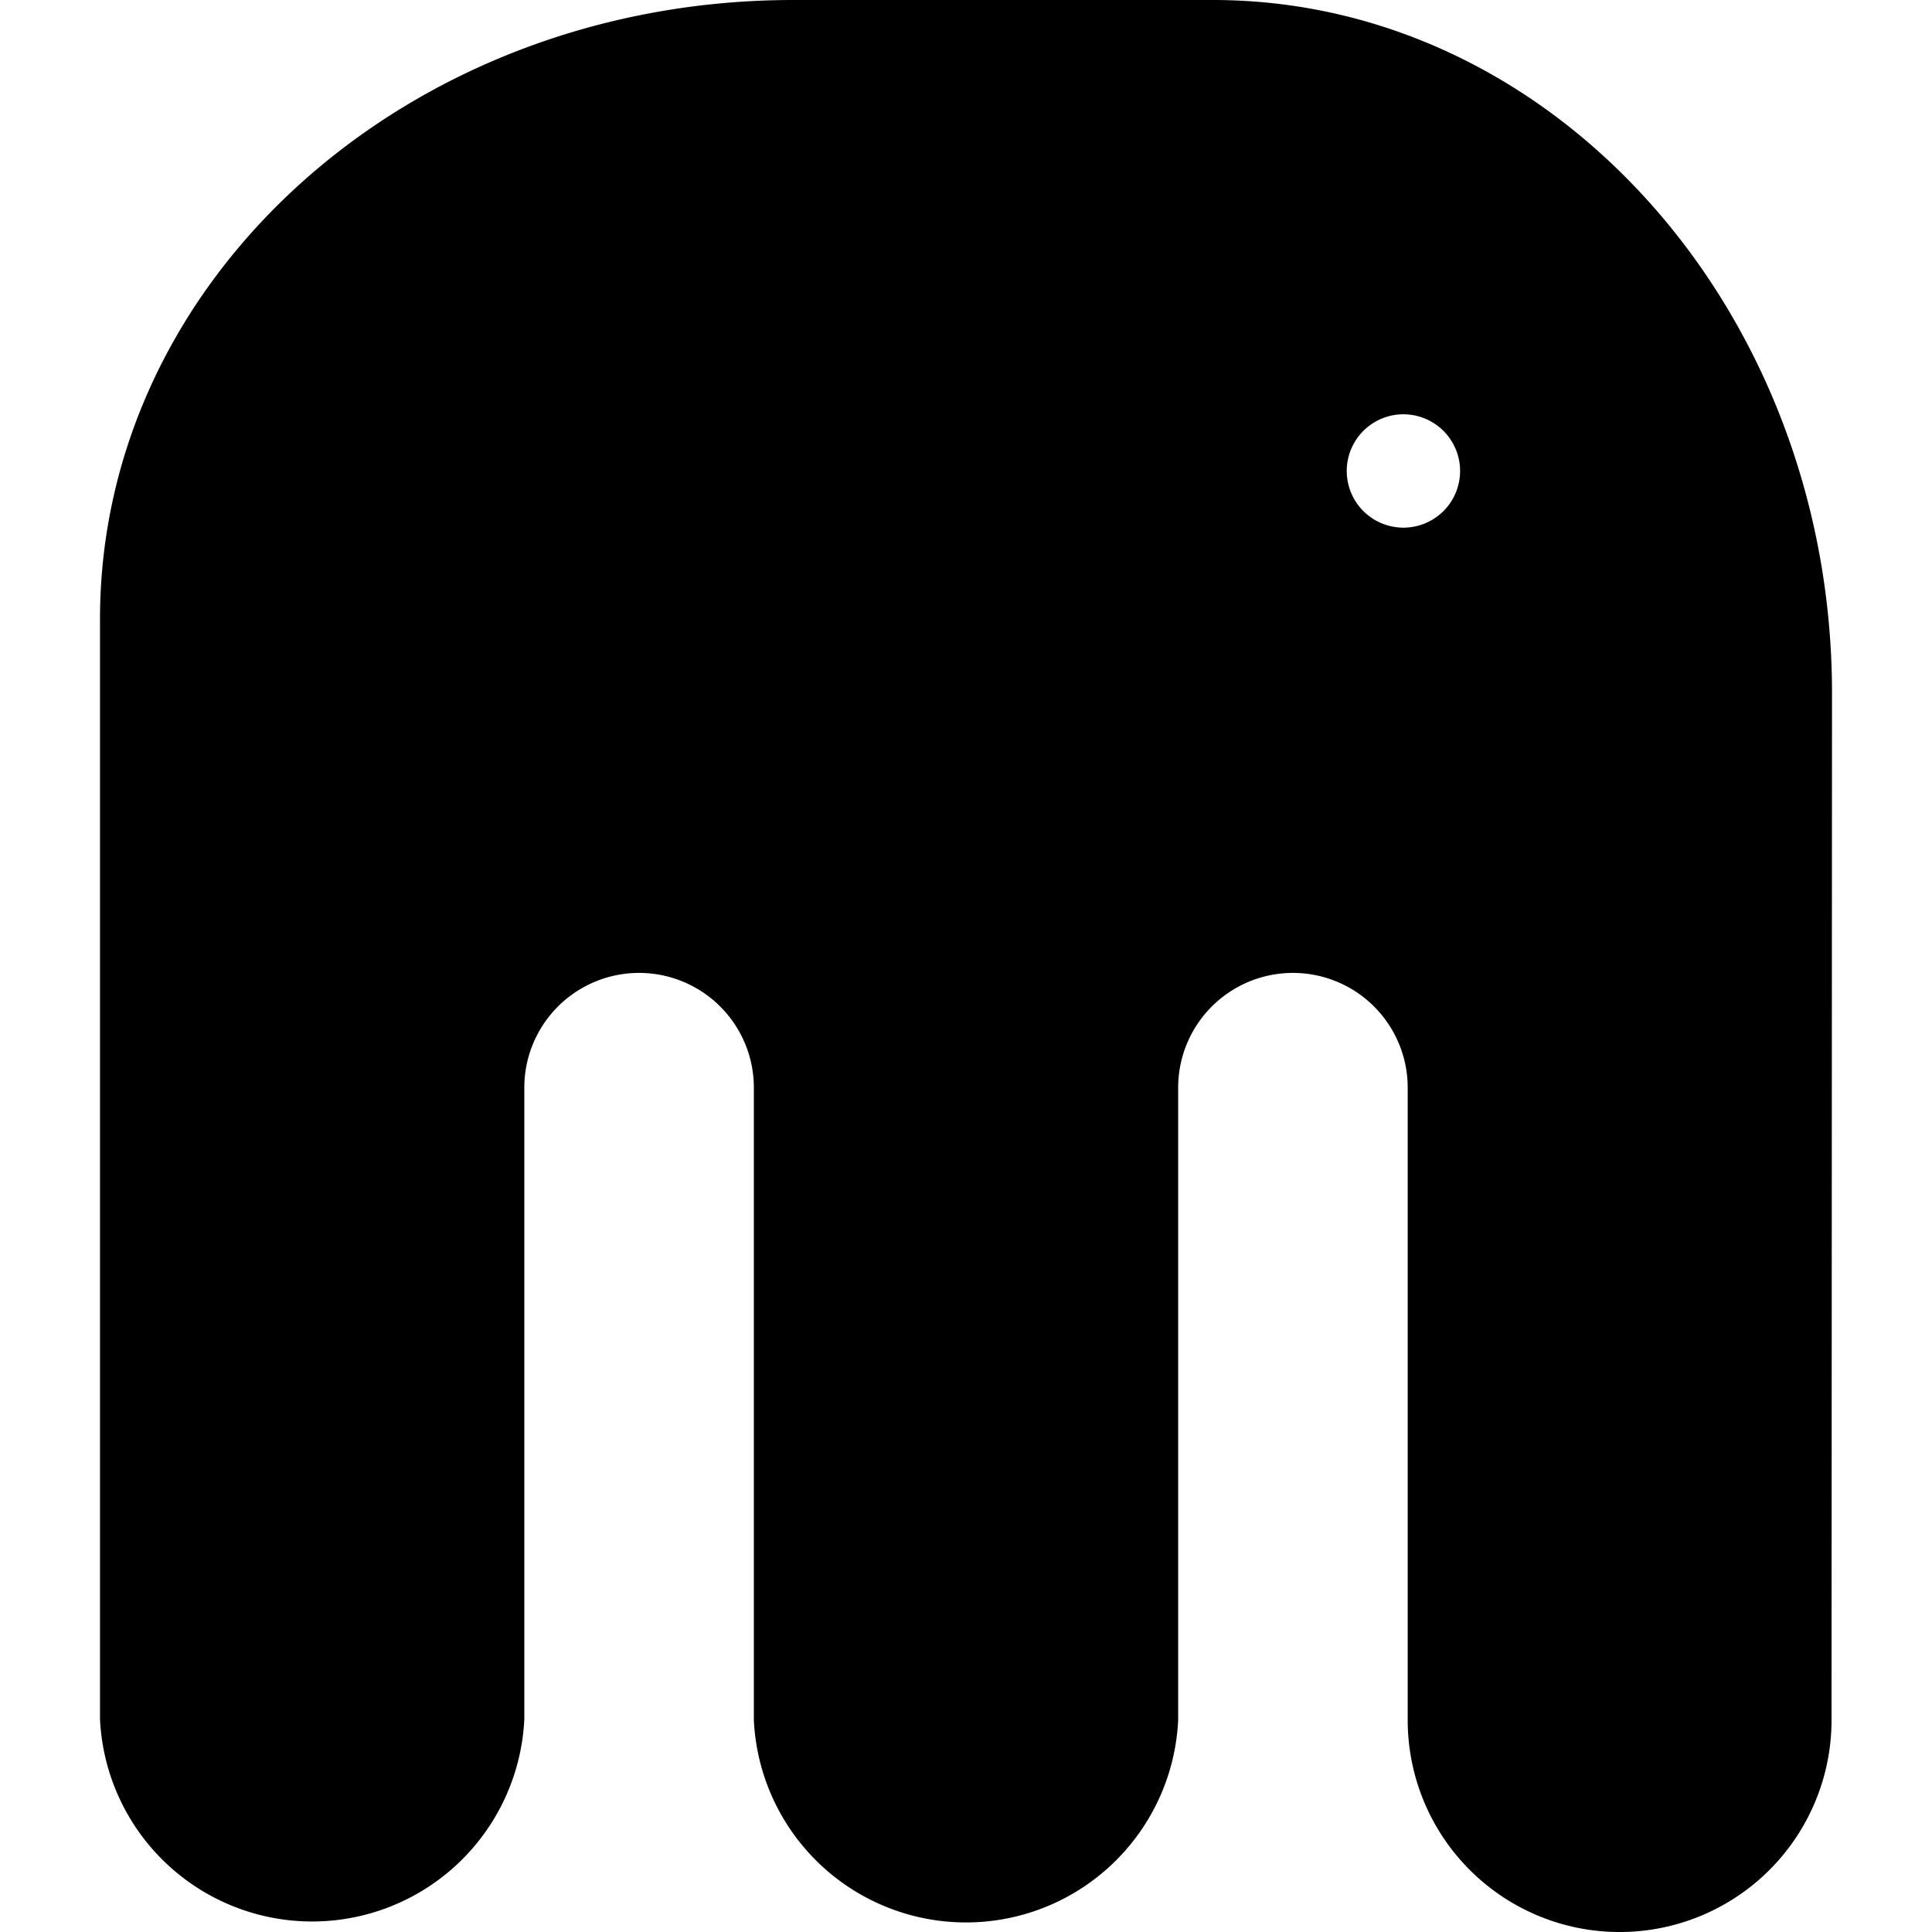 <svg xmlns="http://www.w3.org/2000/svg" version="1.1" xmlns:xlink="http://www.w3.org/1999/xlink" width="1000" height="1000"><style>
    #light-icon {
      display: inline;
    }
    #dark-icon {
      display: none;
    }

    @media (prefers-color-scheme: dark) {
      #light-icon {
        display: none;
      }
      #dark-icon {
        display: inline;
      }
    }
  </style><g id="light-icon"><svg xmlns="http://www.w3.org/2000/svg" version="1.1" xmlns:xlink="http://www.w3.org/1999/xlink" width="1000" height="1000"><g><g transform="matrix(24.649,0,0,24.649,51.762,0)"><svg xmlns="http://www.w3.org/2000/svg" version="1.1" xmlns:xlink="http://www.w3.org/1999/xlink" width="36.37" height="40.57"><svg id="图层_1" data-name="图层 1" xmlns="http://www.w3.org/2000/svg" viewBox="0 0 36.37 40.57"><g id="_2" data-name="2"><path d="M36.37,14.56c0-8-5.82-14.56-13-14.56H14.56C6.51,0,0,5.82,0,13v23.1a4.46,4.46,0,0,0,8.91,0V22.84a2.41,2.41,0,1,1,4.82,0V36.12h0a4.46,4.46,0,0,0,8.91,0h0V22.89h0v-.05a2.41,2.41,0,1,1,4.82,0h0l0,13.28h0a4.45,4.45,0,0,0,8.9,0Zm-9-5.86a1.19,1.19,0,1,1-1.19,1.19A1.19,1.19,0,0,1,27.4,8.7Z"></path></g></svg></svg></g></g></svg></g><g id="dark-icon"><svg xmlns="http://www.w3.org/2000/svg" version="1.1" xmlns:xlink="http://www.w3.org/1999/xlink" width="1000" height="1000"><g clip-path="url(#SvgjsClipPath1132)"><rect width="1000" height="1000" fill="#ffffff"></rect><g transform="matrix(17.254,0,0,17.254,186.234,150)"><svg xmlns="http://www.w3.org/2000/svg" version="1.1" xmlns:xlink="http://www.w3.org/1999/xlink" width="36.37" height="40.57"><svg id="图层_1" data-name="图层 1" xmlns="http://www.w3.org/2000/svg" viewBox="0 0 36.37 40.57"><g id="_2" data-name="2"><path d="M36.37,14.56c0-8-5.82-14.56-13-14.56H14.56C6.51,0,0,5.82,0,13v23.1a4.46,4.46,0,0,0,8.91,0V22.84a2.41,2.41,0,1,1,4.82,0V36.12h0a4.46,4.46,0,0,0,8.91,0h0V22.89h0v-.05a2.41,2.41,0,1,1,4.82,0h0l0,13.28h0a4.45,4.45,0,0,0,8.9,0Zm-9-5.86a1.19,1.19,0,1,1-1.19,1.19A1.19,1.19,0,0,1,27.4,8.7Z"></path></g></svg></svg></g></g><defs><clipPath id="SvgjsClipPath1132"><rect width="1000" height="1000" x="0" y="0" rx="500" ry="500"></rect></clipPath></defs></svg></g></svg>